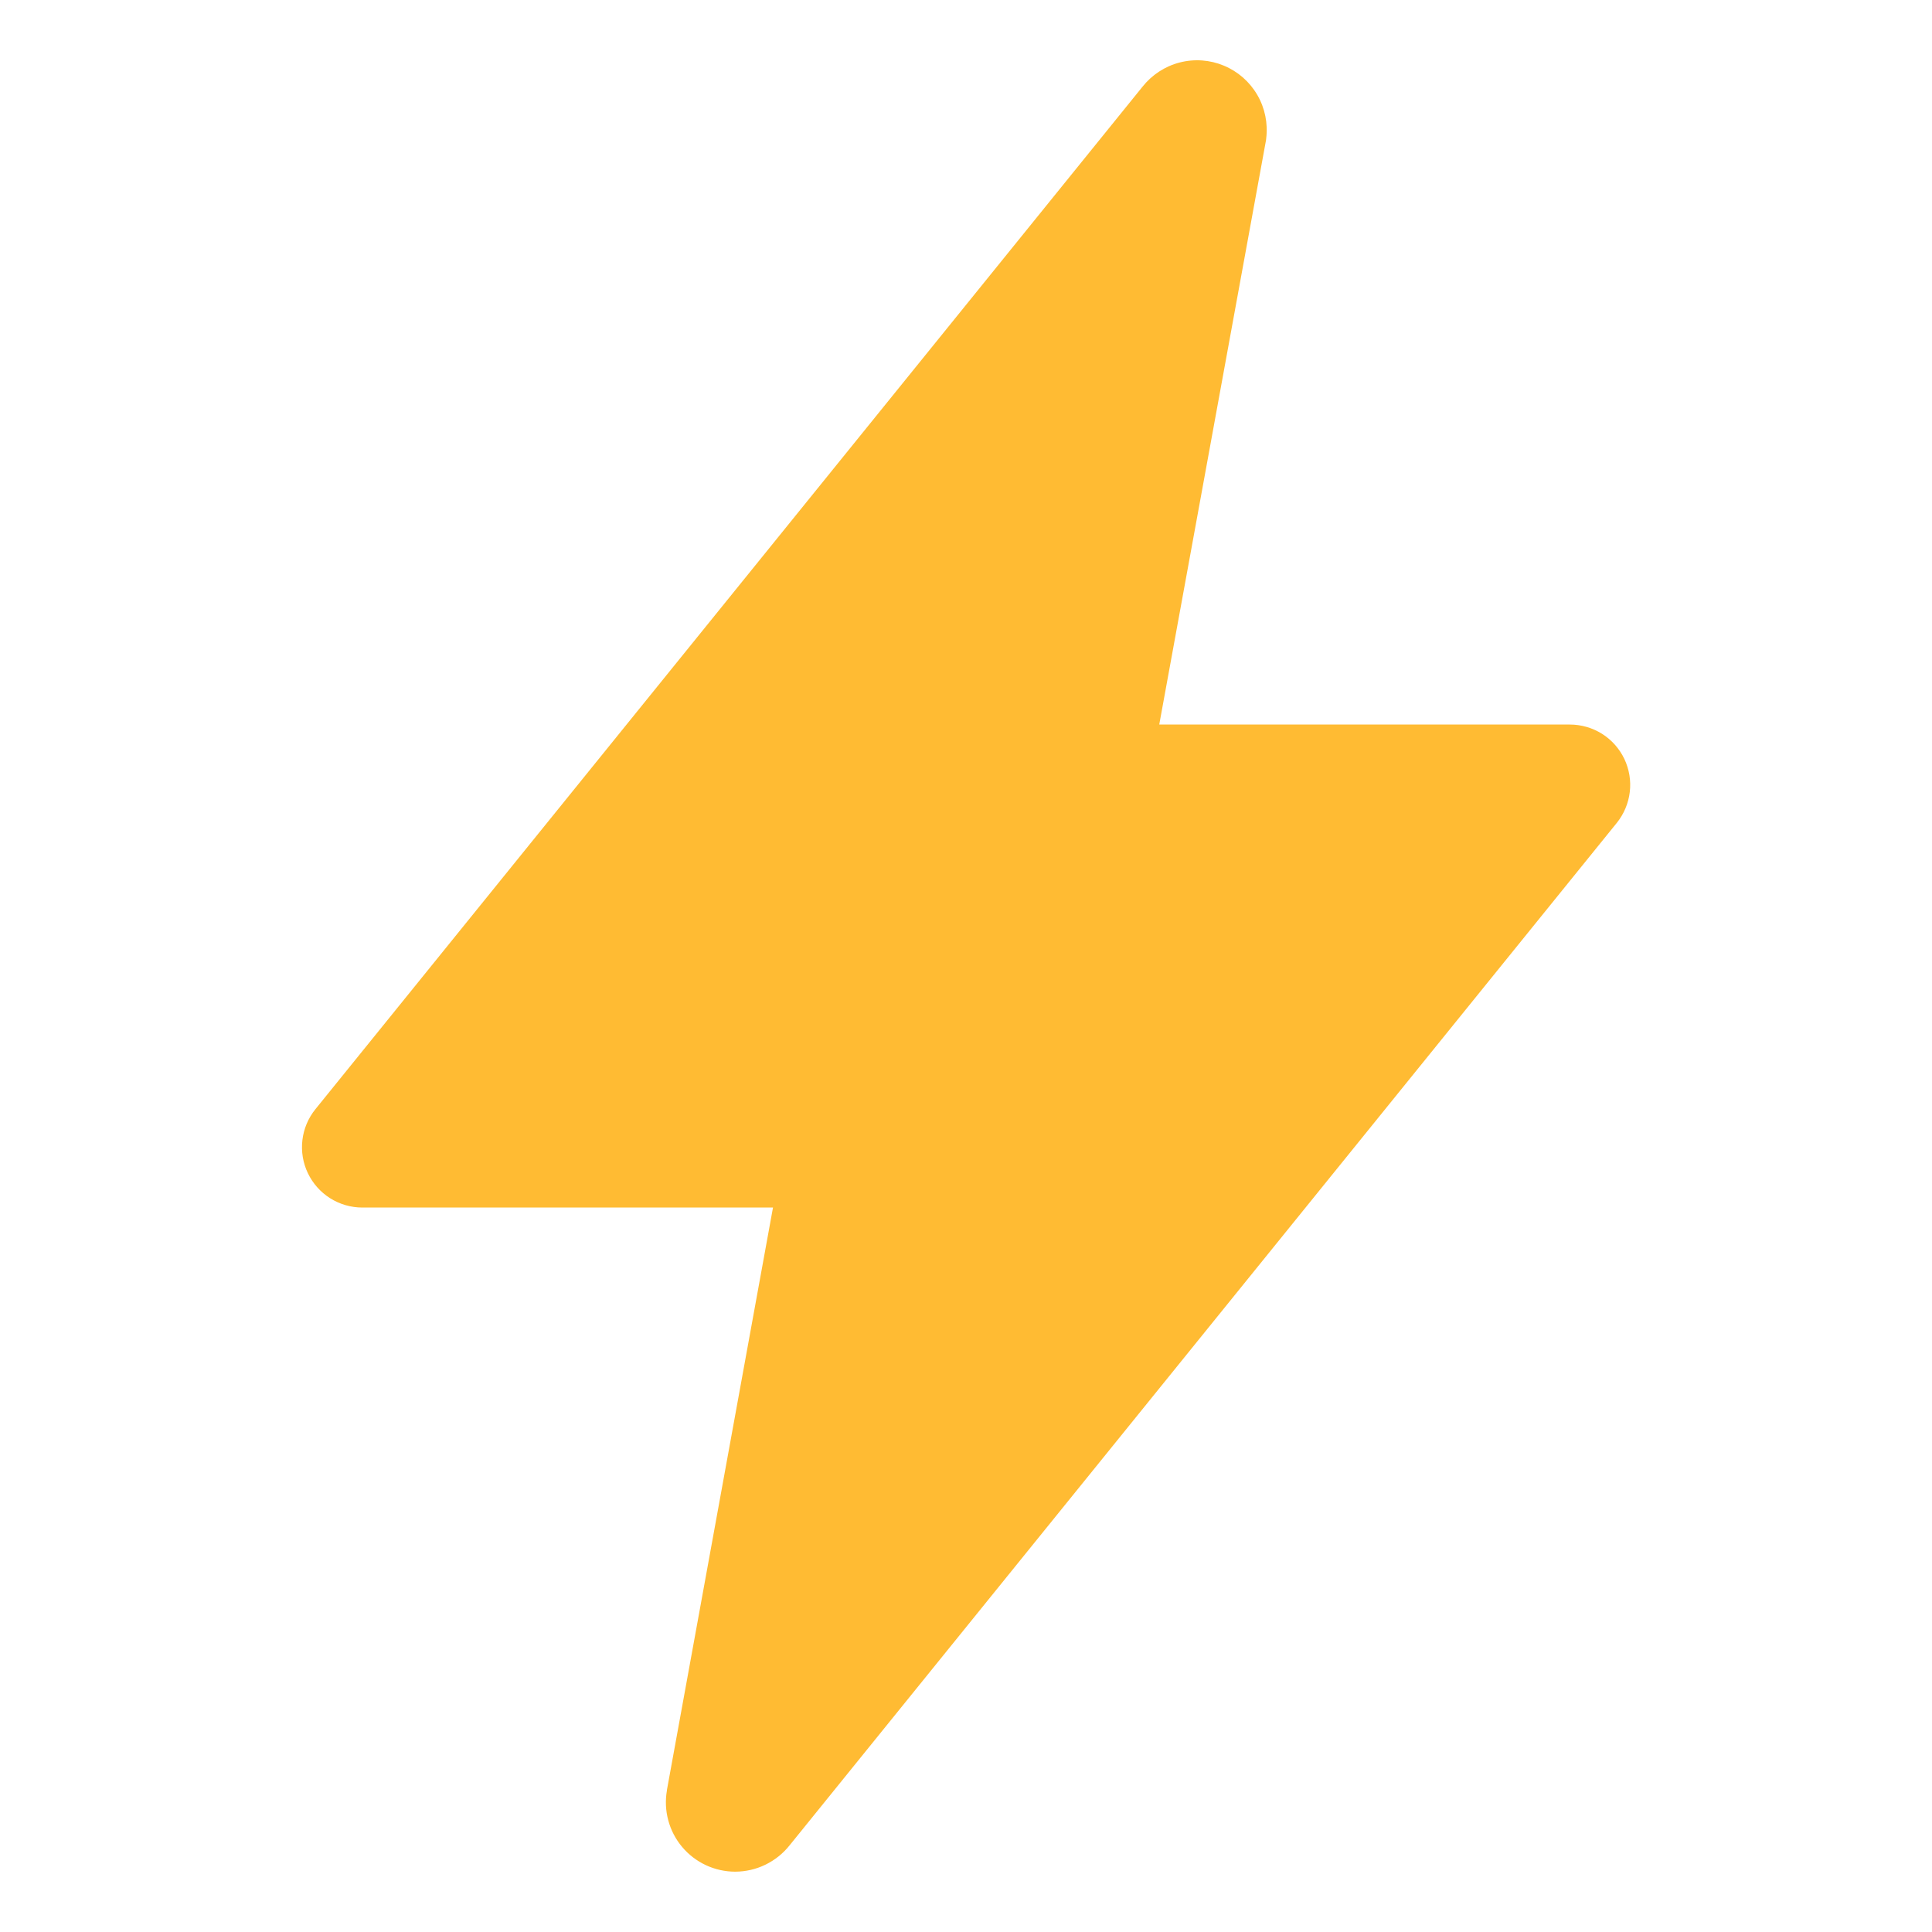 <svg width="40" height="40" viewBox="0 0 40 40" fill="none" xmlns="http://www.w3.org/2000/svg">
<path d="M15.222 38.751C15.013 38.751 14.806 38.705 14.616 38.617C14.426 38.528 14.258 38.4 14.123 38.239C13.988 38.079 13.89 37.891 13.836 37.689C13.781 37.487 13.772 37.275 13.808 37.069V37.06L16.004 25.001H7.502C7.266 25.001 7.035 24.934 6.835 24.808C6.635 24.682 6.476 24.502 6.374 24.289C6.272 24.076 6.233 23.839 6.261 23.604C6.288 23.37 6.382 23.148 6.53 22.965L23.653 1.797C23.848 1.55 24.118 1.373 24.423 1.294C24.728 1.215 25.05 1.238 25.341 1.36C25.631 1.481 25.874 1.694 26.032 1.967C26.19 2.239 26.254 2.556 26.215 2.869C26.215 2.892 26.209 2.915 26.205 2.938L24.001 15.001H32.502C32.738 15.001 32.969 15.068 33.169 15.193C33.368 15.319 33.528 15.499 33.63 15.712C33.731 15.925 33.771 16.163 33.743 16.397C33.715 16.631 33.622 16.853 33.474 17.037L16.349 38.204C16.214 38.374 16.043 38.511 15.848 38.606C15.653 38.701 15.439 38.75 15.222 38.751Z" fill="#FFBB33"/>
</svg>
